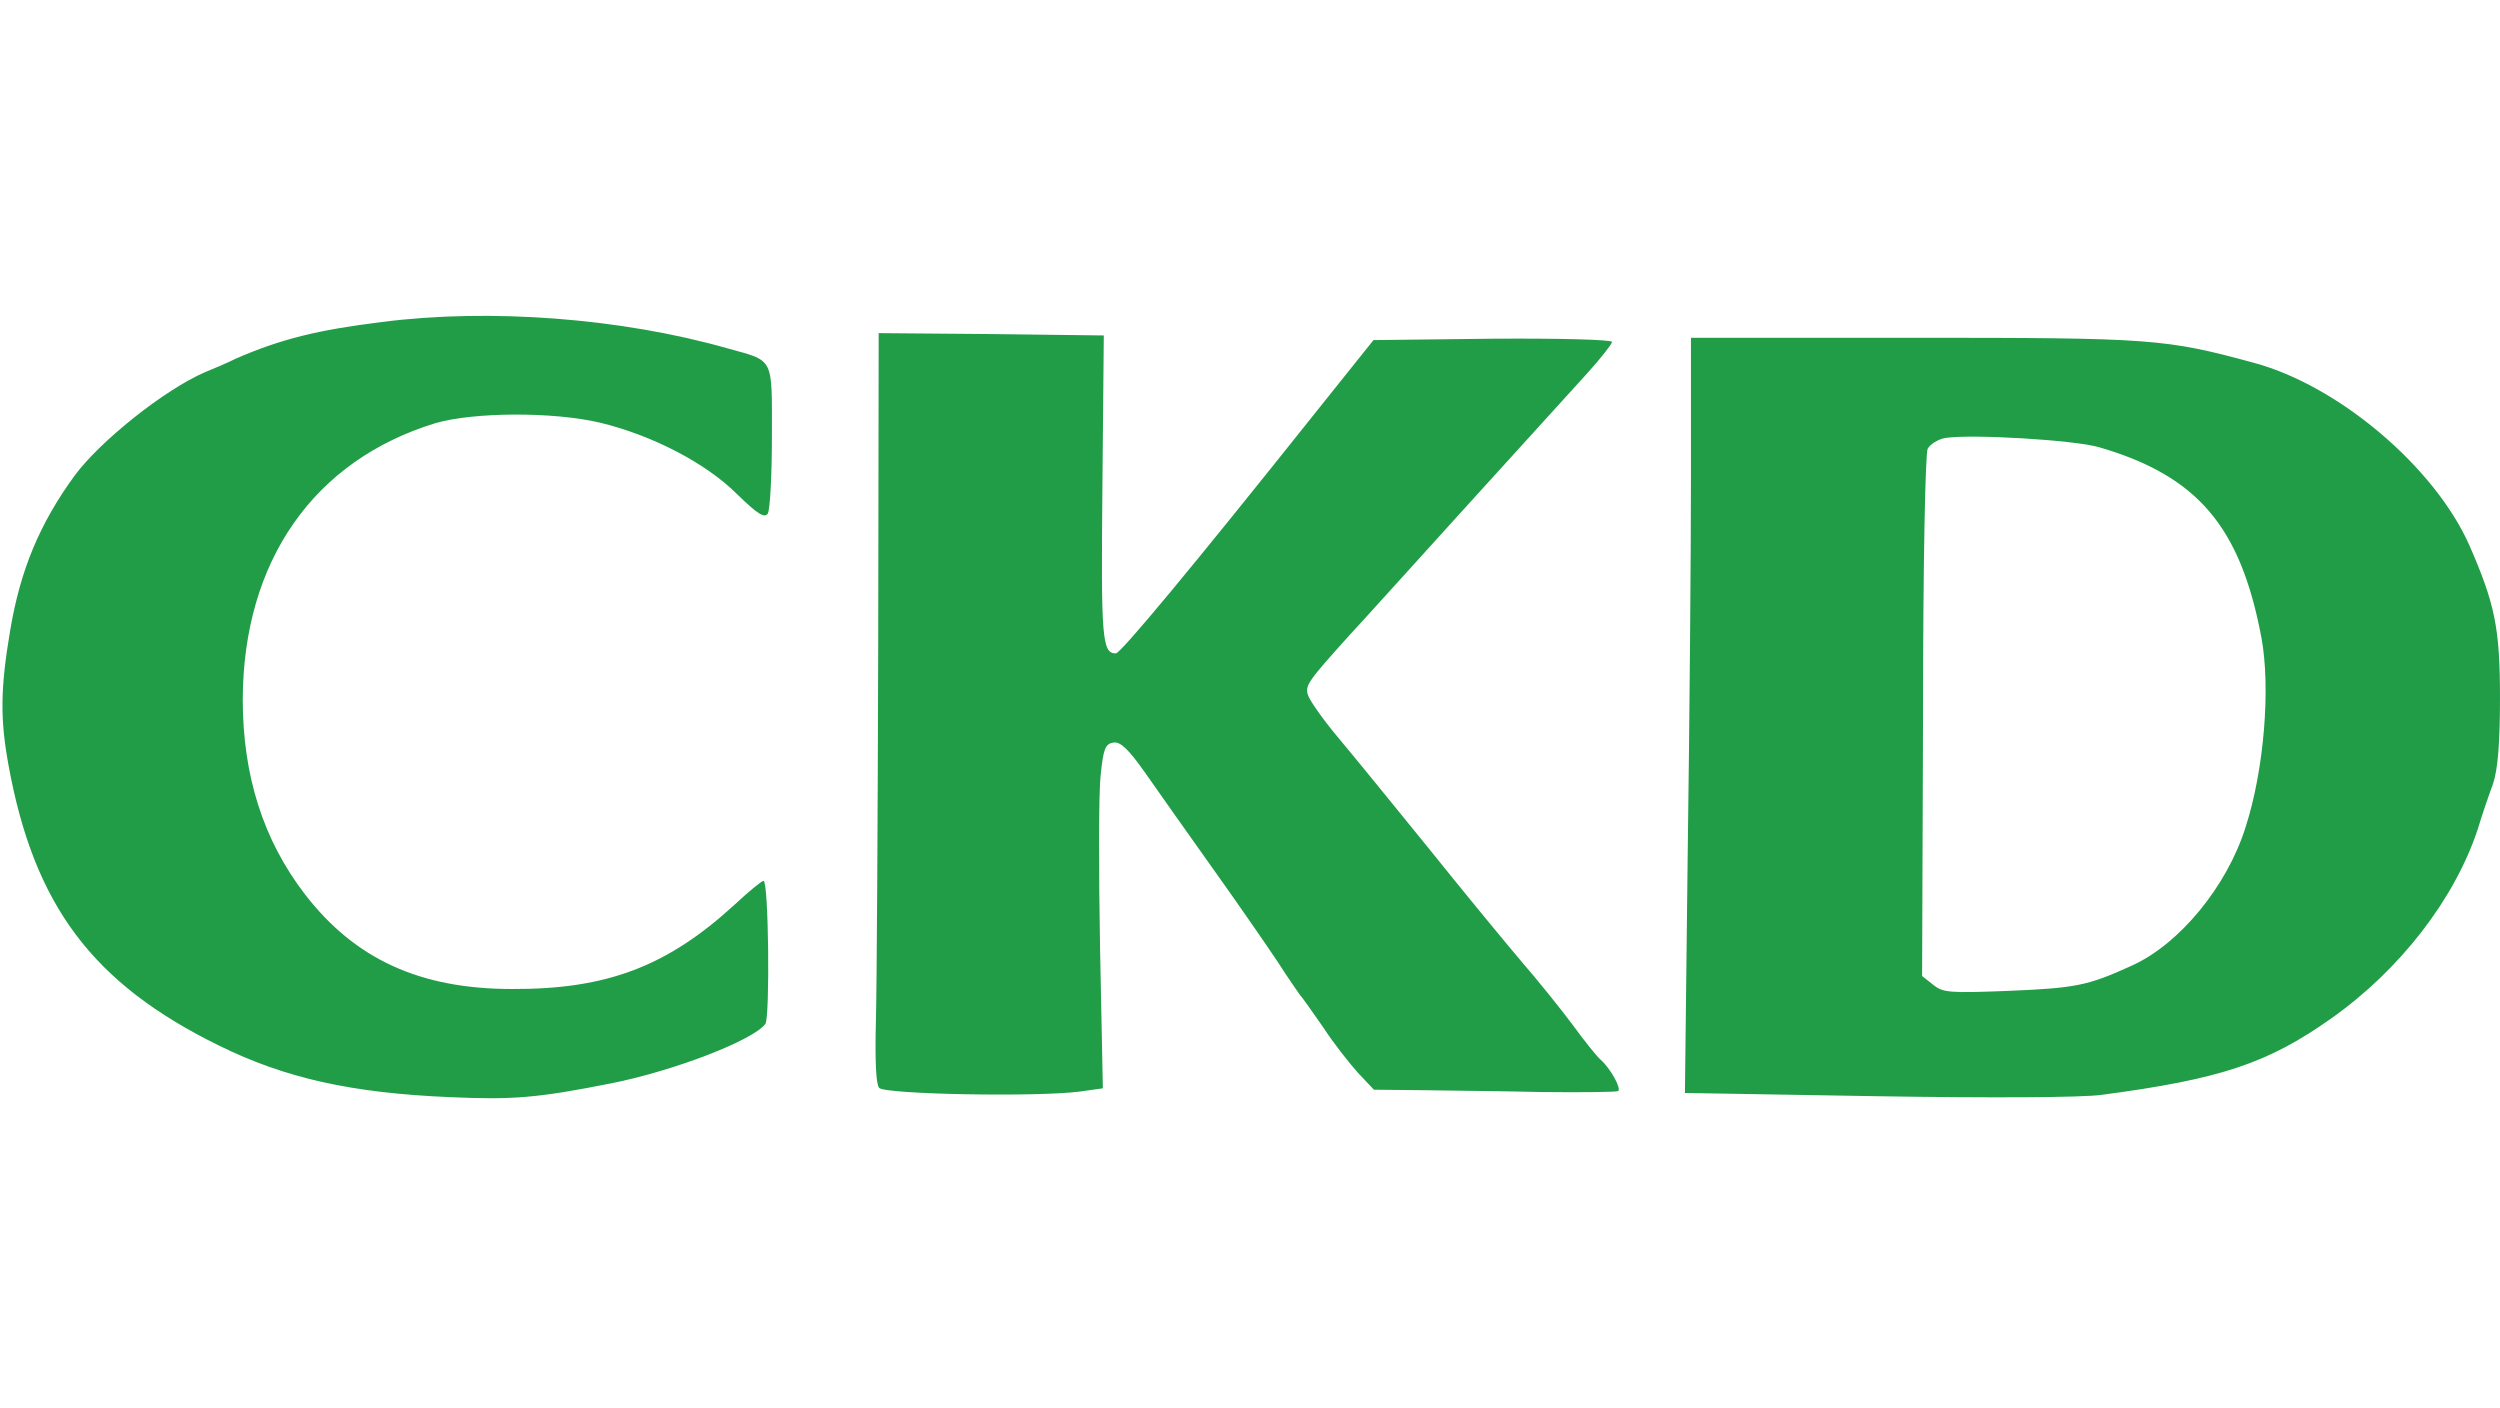 <svg xmlns="http://www.w3.org/2000/svg" width="2500" height="1408" viewBox="179.7 151.6 538.6 170.6"><path fill="#219d48" d="M262 154.6c-13.8 1.7-21.9 3.7-31.5 7.9-1.6.8-4.6 2.1-6.6 2.9-8.8 3.8-22.7 14.9-28.2 22.4-7.4 10.2-11.6 20.1-13.8 33.2-2.1 12.4-2.2 19-.4 28.9 5.5 30.4 18.1 47.2 45.4 60.6 14.2 7 28.5 10.2 49.7 11.1 13.6.6 18.8.2 34.9-3 13.5-2.7 30.6-9.3 33.1-12.8 1-1.5.7-30.8-.4-30.8-.4 0-3.2 2.3-6.2 5.1-14.5 13.3-27.5 18.3-48 18.2-19.8 0-33.8-6.4-44.6-20.4-9-11.7-13.4-25.6-13.4-42 .1-29.8 15.3-51.5 41.5-59.5 8.2-2.4 25.4-2.5 35.5-.1 11.2 2.7 22.8 8.7 29.5 15.4 4.4 4.3 5.9 5.2 6.6 4.2.5-.8.9-8.2.9-16.6 0-17.3.6-16.2-9.5-19-22.8-6.5-51.1-8.7-74.5-5.7zm106.9 70.1c-.1 37.3-.3 73.6-.5 80.7-.2 8.2 0 13.4.7 14.2 1.2 1.4 34 2 43.2.8l5-.7-.6-30.1c-.3-16.6-.3-33.3.1-37.1.6-6 1-7 2.8-7.3 1.5-.2 3.2 1.4 6.8 6.5 2.6 3.7 9.2 13.1 14.7 20.8s11.7 16.7 13.9 20c2.1 3.3 4.3 6.4 4.7 7 .5.5 2.8 3.8 5.1 7.1 2.2 3.4 5.7 7.8 7.5 9.8l3.4 3.6 10.4.1c5.7.1 17.4.2 25.9.4 8.5.1 15.9 0 16.3-.2.8-.5-1.7-5-3.8-6.8-.7-.6-3.4-3.9-6-7.5-2.7-3.6-7.6-9.7-11-13.6-3.3-3.9-12.3-14.8-20-24.4-7.7-9.5-16.5-20.3-19.7-24.1-3.1-3.7-5.9-7.7-6.3-8.9-.7-2.1 0-3 9-13 1.8-1.9 12.8-14.1 24.5-27s23.7-26.1 26.7-29.4c2.9-3.2 5.3-6.3 5.3-6.7 0-.5-11.2-.8-25.7-.7l-25.7.3-12.4 15.5c-27 33.9-42.1 52-43.1 52-3 0-3.2-3.3-2.9-35.7l.3-32.8-24.2-.3-24.3-.2zm175.1-37c0 16.4-.3 53-.7 81.4l-.6 51.6 41.4.7c24.6.4 44.2.3 48.4-.3 25.7-3.4 35.8-6.8 49.5-16.5 14.7-10.4 26.5-25.6 31.5-40.7.9-3 2.4-7.4 3.3-9.8 1-3 1.5-8.5 1.5-18.5 0-15.1-1.1-20.3-6.6-32.9-7.5-16.9-28.2-34.4-46.4-39.3-19.1-5.2-22-5.4-73-5.4H544zm88-6.1c21.2 6.2 30.4 17.1 34.9 41 2 10.8.6 28.4-3.4 40.8-4 12.8-14.3 25.3-24.6 29.9-9.4 4.3-12.1 4.8-26.4 5.4-12.8.5-14.2.4-16.3-1.3l-2.4-1.9.2-55.9c0-33.7.5-56.6 1-57.7.6-1 2.2-2 3.7-2.3 5.5-.9 27.9.4 33.3 2z"/></svg>